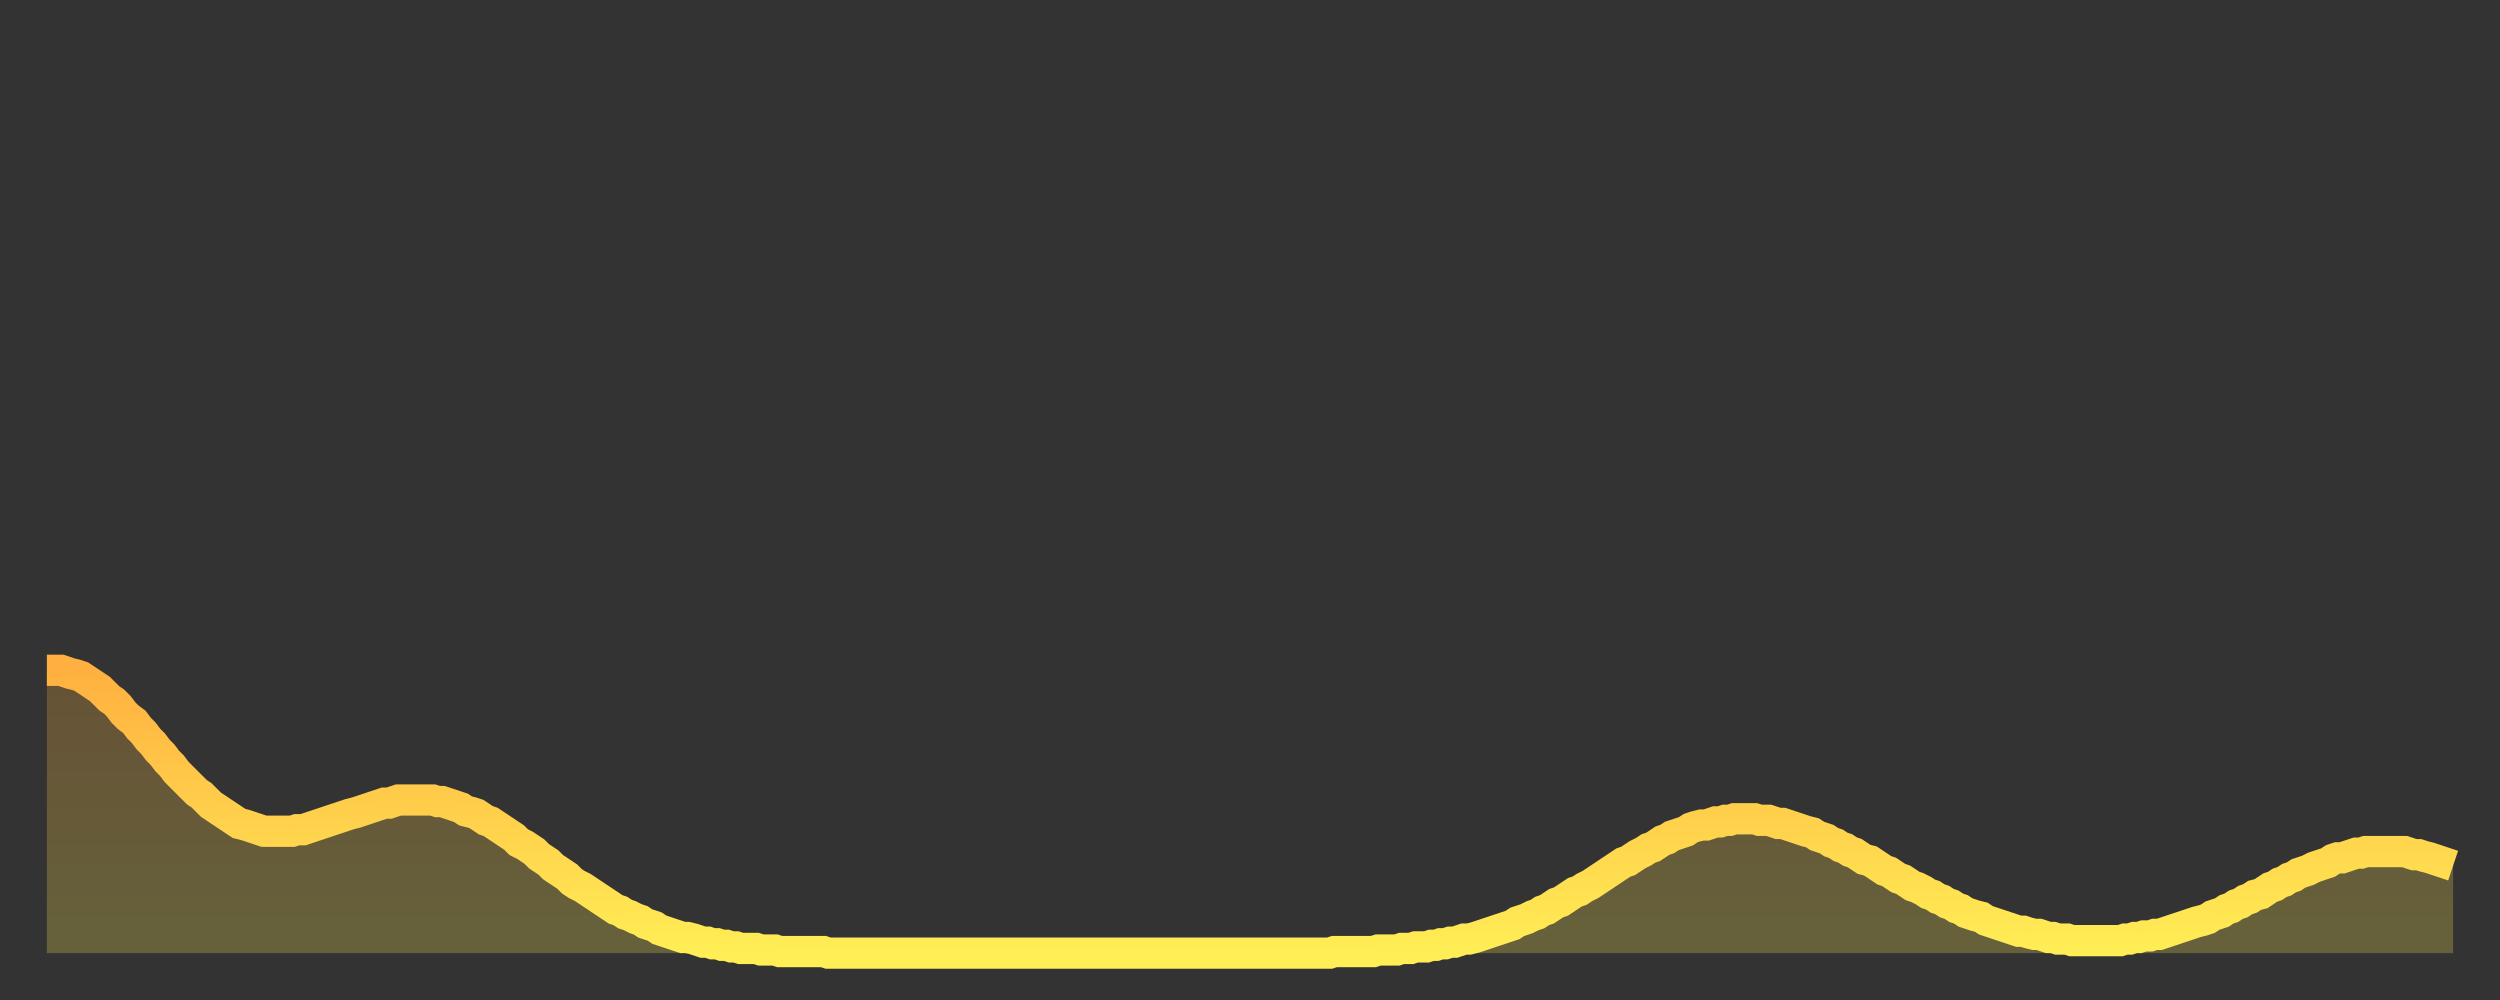 <?xml version="1.0" encoding="utf-8" ?>
<svg baseProfile="full" height="64" version="1.1" width="160" xmlns="http://www.w3.org/2000/svg" xmlns:ev="http://www.w3.org/2001/xml-events" xmlns:xlink="http://www.w3.org/1999/xlink"><rect width="100%" height="100%" fill="#333333" stroke="none"/><defs><linearGradient id="id13264" x1="0" x2="0" y1="0" y2="1"><stop offset="0%" stop-color="#ffb040" /><stop offset="50%" stop-color="#ffcf4b" /><stop offset="100%" stop-color="#ffee55" /></linearGradient></defs><g transform="translate(3,3)"><g><path d="M 0.0 39.9 0.3 39.9 0.6 39.9 0.9 39.9 1.2 40.0 1.5 40.1 1.9 40.2 2.2 40.3 2.5 40.5 2.8 40.7 3.1 40.9 3.4 41.1 3.7 41.4 4.0 41.7 4.3 41.9 4.6 42.2 4.9 42.6 5.2 42.9 5.6 43.2 5.9 43.6 6.2 43.9 6.5 44.3 6.8 44.6 7.1 45.0 7.4 45.3 7.7 45.7 8.0 46.0 8.3 46.4 8.6 46.7 8.9 47.0 9.3 47.4 9.6 47.7 9.9 47.9 10.2 48.2 10.5 48.5 10.8 48.7 11.1 48.9 11.4 49.1 11.7 49.3 12.0 49.5 12.3 49.7 12.7 49.8 13.0 49.9 13.3 50.0 13.6 50.1 13.9 50.2 14.2 50.2 14.5 50.2 14.8 50.2 15.1 50.2 15.4 50.2 15.7 50.2 16.0 50.1 16.4 50.1 16.7 50.0 17.0 49.9 17.3 49.8 17.6 49.7 17.9 49.6 18.2 49.5 18.5 49.4 18.8 49.3 19.1 49.2 19.4 49.1 19.8 49.0 20.1 48.9 20.4 48.8 20.7 48.7 21.0 48.6 21.3 48.5 21.6 48.4 21.9 48.4 22.2 48.3 22.5 48.2 22.8 48.2 23.1 48.2 23.5 48.2 23.8 48.2 24.1 48.2 24.4 48.2 24.7 48.2 25.0 48.3 25.3 48.3 25.6 48.4 25.9 48.5 26.2 48.6 26.5 48.7 26.8 48.9 27.2 49.0 27.5 49.1 27.8 49.3 28.1 49.5 28.4 49.6 28.7 49.8 29.0 50.0 29.3 50.2 29.6 50.4 29.9 50.6 30.2 50.9 30.6 51.1 30.9 51.3 31.2 51.5 31.5 51.8 31.8 52.0 32.1 52.2 32.4 52.5 32.7 52.7 33.0 52.9 33.3 53.1 33.6 53.4 33.9 53.6 34.3 53.8 34.6 54.0 34.9 54.2 35.2 54.4 35.5 54.6 35.8 54.8 36.1 55.0 36.4 55.2 36.7 55.3 37.0 55.5 37.3 55.6 37.7 55.8 38.0 55.9 38.3 56.1 38.6 56.2 38.9 56.3 39.2 56.5 39.5 56.6 39.8 56.7 40.1 56.8 40.4 56.9 40.7 57.0 41.0 57.0 41.4 57.1 41.7 57.2 42.0 57.3 42.3 57.3 42.6 57.4 42.9 57.4 43.2 57.5 43.5 57.5 43.8 57.6 44.1 57.6 44.4 57.7 44.7 57.7 45.1 57.7 45.4 57.7 45.7 57.8 46.0 57.8 46.3 57.8 46.6 57.8 46.9 57.9 47.2 57.9 47.5 57.9 47.8 57.9 48.1 57.9 48.5 57.9 48.8 57.9 49.1 57.9 49.4 57.9 49.7 57.9 50.0 58.0 50.3 58.0 50.6 58.0 50.9 58.0 51.2 58.0 51.5 58.0 51.8 58.0 52.2 58.0 52.5 58.0 52.8 58.0 53.1 58.0 53.4 58.0 53.7 58.0 54.0 58.0 54.3 58.0 54.6 58.0 54.9 58.0 55.2 58.0 55.6 58.0 55.9 58.0 56.2 58.0 56.5 58.0 56.8 58.0 57.1 58.0 57.4 58.0 57.7 58.0 58.0 58.0 58.3 58.0 58.6 58.0 58.9 58.0 59.3 58.0 59.6 58.0 59.9 58.0 60.2 58.0 60.5 58.0 60.8 58.0 61.1 58.0 61.4 58.0 61.7 58.0 62.0 58.0 62.3 58.0 62.6 58.0 63.0 58.0 63.3 58.0 63.6 58.0 63.9 58.0 64.2 58.0 64.5 58.0 64.8 58.0 65.1 58.0 65.4 58.0 65.7 58.0 66.0 58.0 66.4 58.0 66.7 58.0 67.0 58.0 67.3 58.0 67.6 58.0 67.9 58.0 68.2 58.0 68.5 58.0 68.8 58.0 69.1 58.0 69.4 58.0 69.7 58.0 70.1 58.0 70.4 58.0 70.7 58.0 71.0 58.0 71.3 58.0 71.6 58.0 71.9 58.0 72.2 58.0 72.5 58.0 72.8 58.0 73.1 58.0 73.5 58.0 73.8 58.0 74.1 58.0 74.4 58.0 74.7 58.0 75.0 58.0 75.3 58.0 75.6 58.0 75.9 58.0 76.2 58.0 76.5 58.0 76.8 58.0 77.2 58.0 77.5 58.0 77.8 58.0 78.1 58.0 78.4 58.0 78.7 58.0 79.0 58.0 79.3 58.0 79.6 58.0 79.9 58.0 80.2 58.0 80.5 58.0 80.9 58.0 81.2 58.0 81.5 58.0 81.8 58.0 82.1 58.0 82.4 57.9 82.7 57.9 83.0 57.9 83.3 57.9 83.6 57.9 83.9 57.9 84.3 57.9 84.6 57.9 84.9 57.9 85.2 57.8 85.5 57.8 85.8 57.8 86.1 57.8 86.4 57.8 86.7 57.7 87.0 57.7 87.3 57.7 87.6 57.6 88.0 57.6 88.3 57.6 88.6 57.5 88.9 57.5 89.2 57.4 89.5 57.4 89.8 57.3 90.1 57.3 90.4 57.2 90.7 57.1 91.0 57.1 91.4 57.0 91.7 56.9 92.0 56.8 92.3 56.7 92.6 56.6 92.9 56.5 93.2 56.4 93.5 56.3 93.8 56.2 94.1 56.0 94.4 55.9 94.7 55.8 95.1 55.6 95.4 55.5 95.7 55.3 96.0 55.2 96.3 55.0 96.6 54.8 96.9 54.7 97.2 54.5 97.5 54.3 97.8 54.1 98.1 54.0 98.4 53.8 98.8 53.6 99.1 53.4 99.4 53.2 99.7 53.0 100.0 52.8 100.3 52.6 100.6 52.4 100.9 52.2 101.2 52.1 101.5 51.9 101.8 51.7 102.2 51.5 102.5 51.3 102.8 51.2 103.1 51.0 103.4 50.8 103.7 50.7 104.0 50.5 104.3 50.4 104.6 50.3 104.9 50.2 105.2 50.0 105.5 49.9 105.9 49.8 106.2 49.8 106.5 49.7 106.8 49.6 107.1 49.6 107.4 49.5 107.7 49.5 108.0 49.4 108.3 49.4 108.6 49.4 108.9 49.4 109.3 49.4 109.6 49.5 109.9 49.5 110.2 49.5 110.5 49.6 110.8 49.7 111.1 49.7 111.4 49.8 111.7 49.9 112.0 50.0 112.3 50.1 112.6 50.2 113.0 50.3 113.3 50.5 113.6 50.6 113.9 50.7 114.2 50.9 114.5 51.0 114.8 51.2 115.1 51.3 115.4 51.5 115.7 51.6 116.0 51.8 116.3 52.0 116.7 52.1 117.0 52.3 117.3 52.5 117.6 52.7 117.9 52.8 118.2 53.0 118.5 53.2 118.8 53.3 119.1 53.5 119.4 53.7 119.7 53.8 120.1 54.0 120.4 54.2 120.7 54.3 121.0 54.5 121.3 54.6 121.6 54.8 121.9 54.9 122.2 55.1 122.5 55.2 122.8 55.4 123.1 55.5 123.4 55.6 123.8 55.7 124.1 55.9 124.4 56.0 124.7 56.1 125.0 56.2 125.3 56.3 125.6 56.4 125.9 56.5 126.2 56.6 126.5 56.6 126.8 56.7 127.2 56.8 127.5 56.8 127.8 56.9 128.1 57.0 128.4 57.0 128.7 57.1 129.0 57.1 129.3 57.1 129.6 57.2 129.9 57.2 130.2 57.2 130.5 57.2 130.9 57.2 131.2 57.2 131.5 57.2 131.8 57.2 132.1 57.2 132.4 57.2 132.7 57.2 133.0 57.1 133.3 57.1 133.6 57.0 133.9 57.0 134.2 56.9 134.6 56.9 134.9 56.8 135.2 56.8 135.5 56.7 135.8 56.6 136.1 56.5 136.4 56.4 136.7 56.3 137.0 56.2 137.3 56.1 137.6 56.0 138.0 55.9 138.3 55.8 138.6 55.6 138.9 55.5 139.2 55.4 139.5 55.2 139.8 55.1 140.1 54.9 140.4 54.8 140.7 54.6 141.0 54.5 141.3 54.3 141.7 54.2 142.0 54.0 142.3 53.8 142.6 53.7 142.9 53.5 143.2 53.4 143.5 53.2 143.8 53.1 144.1 52.9 144.4 52.8 144.7 52.7 145.1 52.5 145.4 52.4 145.7 52.3 146.0 52.2 146.3 52.0 146.6 51.9 146.9 51.9 147.2 51.8 147.5 51.7 147.8 51.6 148.1 51.6 148.4 51.5 148.8 51.5 149.1 51.5 149.4 51.5 149.7 51.5 150.0 51.5 150.3 51.5 150.6 51.5 150.9 51.5 151.2 51.6 151.5 51.7 151.8 51.7 152.1 51.8 152.5 51.9 152.8 52.0 153.1 52.1 153.4 52.2 153.7 52.3 154.0 52.4" fill="none" id="graph-curve" opacity="1" stroke="url(#id13264)" stroke-width="2" /><path d="M 0 58 L 0.0 39.9 0.3 39.9 0.6 39.9 0.9 39.9 1.2 40.0 1.5 40.1 1.9 40.2 2.2 40.3 2.5 40.5 2.8 40.7 3.1 40.9 3.4 41.1 3.7 41.4 4.0 41.7 4.3 41.9 4.6 42.2 4.9 42.6 5.2 42.9 5.6 43.2 5.9 43.6 6.2 43.9 6.5 44.3 6.8 44.6 7.1 45.0 7.4 45.3 7.7 45.7 8.0 46.0 8.3 46.4 8.6 46.7 8.9 47.0 9.3 47.4 9.6 47.7 9.9 47.9 10.2 48.2 10.5 48.5 10.8 48.7 11.1 48.9 11.4 49.1 11.7 49.3 12.0 49.5 12.3 49.7 12.7 49.8 13.0 49.9 13.3 50.0 13.6 50.1 13.9 50.2 14.2 50.2 14.5 50.2 14.8 50.2 15.1 50.2 15.4 50.2 15.7 50.2 16.0 50.1 16.4 50.1 16.7 50.0 17.0 49.9 17.3 49.8 17.6 49.7 17.9 49.6 18.2 49.5 18.5 49.4 18.8 49.3 19.1 49.2 19.4 49.1 19.8 49.0 20.1 48.9 20.4 48.8 20.7 48.7 21.0 48.6 21.3 48.5 21.6 48.4 21.9 48.4 22.2 48.3 22.5 48.2 22.8 48.2 23.1 48.2 23.5 48.2 23.8 48.2 24.1 48.2 24.4 48.2 24.7 48.2 25.0 48.3 25.3 48.3 25.6 48.4 25.9 48.5 26.2 48.6 26.5 48.7 26.8 48.9 27.2 49.0 27.5 49.1 27.8 49.3 28.1 49.5 28.4 49.6 28.7 49.8 29.0 50.0 29.3 50.2 29.6 50.4 29.9 50.6 30.2 50.9 30.6 51.1 30.9 51.3 31.2 51.5 31.5 51.8 31.8 52.0 32.1 52.2 32.4 52.5 32.7 52.7 33.0 52.9 33.3 53.1 33.6 53.4 33.9 53.6 34.3 53.8 34.6 54.0 34.9 54.2 35.2 54.4 35.5 54.6 35.8 54.8 36.1 55.0 36.4 55.2 36.7 55.3 37.0 55.5 37.3 55.6 37.7 55.8 38.0 55.9 38.3 56.1 38.6 56.2 38.9 56.3 39.2 56.5 39.5 56.6 39.8 56.7 40.1 56.8 40.4 56.9 40.7 57.0 41.0 57.0 41.4 57.1 41.7 57.2 42.0 57.3 42.3 57.3 42.6 57.4 42.9 57.4 43.2 57.5 43.5 57.5 43.8 57.6 44.1 57.6 44.4 57.7 44.7 57.7 45.1 57.7 45.4 57.7 45.7 57.8 46.0 57.8 46.3 57.8 46.6 57.8 46.9 57.9 47.2 57.9 47.5 57.9 47.8 57.9 48.1 57.9 48.5 57.9 48.8 57.9 49.1 57.9 49.4 57.9 49.7 57.9 50.0 58.0 50.3 58.0 50.6 58.0 50.9 58.0 51.2 58.0 51.5 58.0 51.8 58.0 52.2 58.0 52.5 58.0 52.8 58.0 53.1 58.0 53.4 58.0 53.7 58.0 54.0 58.0 54.3 58.0 54.6 58.0 54.9 58.0 55.2 58.0 55.6 58.0 55.9 58.0 56.2 58.0 56.5 58.0 56.8 58.0 57.1 58.0 57.4 58.0 57.7 58.0 58.0 58.0 58.3 58.0 58.6 58.0 58.9 58.0 59.3 58.0 59.6 58.0 59.9 58.0 60.2 58.0 60.5 58.0 60.8 58.0 61.1 58.0 61.4 58.0 61.7 58.0 62.0 58.0 62.3 58.0 62.6 58.0 63.0 58.0 63.3 58.0 63.6 58.0 63.9 58.0 64.2 58.0 64.5 58.0 64.8 58.0 65.1 58.0 65.4 58.0 65.7 58.0 66.0 58.0 66.4 58.0 66.7 58.0 67.0 58.0 67.3 58.0 67.6 58.0 67.9 58.0 68.2 58.0 68.5 58.0 68.8 58.0 69.1 58.0 69.4 58.0 69.7 58.0 70.1 58.0 70.4 58.0 70.7 58.0 71.0 58.0 71.3 58.0 71.6 58.0 71.9 58.0 72.2 58.0 72.5 58.0 72.8 58.0 73.1 58.0 73.5 58.0 73.8 58.0 74.1 58.0 74.4 58.0 74.7 58.0 75.0 58.0 75.3 58.0 75.6 58.0 75.9 58.0 76.2 58.0 76.5 58.0 76.8 58.0 77.2 58.0 77.5 58.0 77.8 58.0 78.1 58.0 78.4 58.0 78.7 58.0 79.0 58.0 79.3 58.0 79.6 58.0 79.9 58.0 80.2 58.0 80.5 58.0 80.9 58.0 81.2 58.0 81.5 58.0 81.8 58.0 82.1 58.0 82.4 57.9 82.7 57.9 83.0 57.9 83.3 57.9 83.6 57.9 83.9 57.9 84.3 57.9 84.6 57.9 84.9 57.9 85.2 57.8 85.5 57.8 85.8 57.8 86.1 57.8 86.4 57.8 86.7 57.7 87.0 57.7 87.3 57.7 87.6 57.6 88.0 57.6 88.3 57.6 88.6 57.5 88.9 57.5 89.2 57.4 89.5 57.4 89.8 57.3 90.1 57.3 90.4 57.2 90.7 57.1 91.0 57.1 91.4 57.0 91.7 56.9 92.0 56.8 92.3 56.7 92.6 56.6 92.9 56.5 93.2 56.4 93.5 56.3 93.8 56.2 94.1 56.0 94.4 55.9 94.7 55.8 95.1 55.6 95.4 55.5 95.7 55.3 96.0 55.2 96.3 55.0 96.6 54.8 96.9 54.7 97.2 54.5 97.5 54.3 97.8 54.1 98.1 54.0 98.4 53.8 98.8 53.6 99.1 53.4 99.4 53.2 99.7 53.0 100.0 52.8 100.3 52.6 100.6 52.4 100.9 52.2 101.2 52.1 101.5 51.9 101.8 51.7 102.2 51.5 102.5 51.3 102.8 51.2 103.1 51.0 103.4 50.8 103.7 50.7 104.0 50.5 104.3 50.4 104.6 50.3 104.9 50.2 105.2 50.0 105.5 49.9 105.9 49.8 106.2 49.8 106.5 49.7 106.8 49.6 107.1 49.6 107.4 49.5 107.7 49.5 108.0 49.4 108.3 49.4 108.6 49.4 108.9 49.4 109.3 49.4 109.6 49.5 109.9 49.5 110.2 49.5 110.5 49.6 110.8 49.7 111.1 49.7 111.4 49.8 111.7 49.9 112.0 50.0 112.3 50.1 112.6 50.2 113.0 50.3 113.3 50.5 113.6 50.6 113.9 50.7 114.2 50.9 114.5 51.0 114.8 51.2 115.1 51.3 115.4 51.5 115.7 51.6 116.0 51.8 116.3 52.0 116.7 52.1 117.0 52.3 117.3 52.5 117.6 52.7 117.9 52.8 118.2 53.0 118.5 53.2 118.8 53.3 119.1 53.5 119.4 53.7 119.7 53.8 120.1 54.0 120.4 54.2 120.7 54.3 121.0 54.5 121.3 54.6 121.6 54.8 121.9 54.9 122.2 55.1 122.5 55.2 122.8 55.4 123.1 55.5 123.4 55.6 123.8 55.7 124.1 55.9 124.4 56.0 124.7 56.1 125.0 56.2 125.3 56.3 125.6 56.4 125.9 56.5 126.2 56.6 126.5 56.6 126.8 56.7 127.2 56.8 127.5 56.8 127.8 56.9 128.1 57.0 128.4 57.0 128.7 57.1 129.0 57.1 129.3 57.1 129.6 57.2 129.9 57.2 130.2 57.2 130.5 57.2 130.9 57.2 131.2 57.2 131.5 57.2 131.8 57.2 132.1 57.2 132.4 57.2 132.7 57.2 133.0 57.1 133.3 57.1 133.6 57.0 133.9 57.0 134.2 56.9 134.6 56.9 134.9 56.8 135.2 56.8 135.5 56.7 135.8 56.6 136.1 56.5 136.4 56.4 136.7 56.3 137.0 56.2 137.3 56.1 137.6 56.0 138.0 55.9 138.3 55.8 138.6 55.6 138.9 55.5 139.2 55.4 139.5 55.2 139.8 55.1 140.1 54.9 140.4 54.8 140.7 54.6 141.0 54.5 141.3 54.3 141.7 54.2 142.0 54.0 142.3 53.8 142.6 53.7 142.9 53.5 143.2 53.4 143.5 53.2 143.8 53.1 144.1 52.9 144.4 52.8 144.7 52.7 145.1 52.5 145.4 52.4 145.7 52.3 146.0 52.2 146.3 52.0 146.6 51.9 146.9 51.9 147.2 51.8 147.5 51.7 147.8 51.6 148.1 51.6 148.4 51.5 148.8 51.5 149.1 51.5 149.4 51.5 149.7 51.5 150.0 51.5 150.3 51.5 150.6 51.5 150.9 51.5 151.2 51.6 151.5 51.7 151.8 51.7 152.1 51.8 152.5 51.9 152.8 52.0 153.1 52.1 153.4 52.2 153.7 52.3 154.0 52.4 154 58" fill="url(#id13264)" fill-opacity=".25" id="graph-shadow" /></g></g></svg>